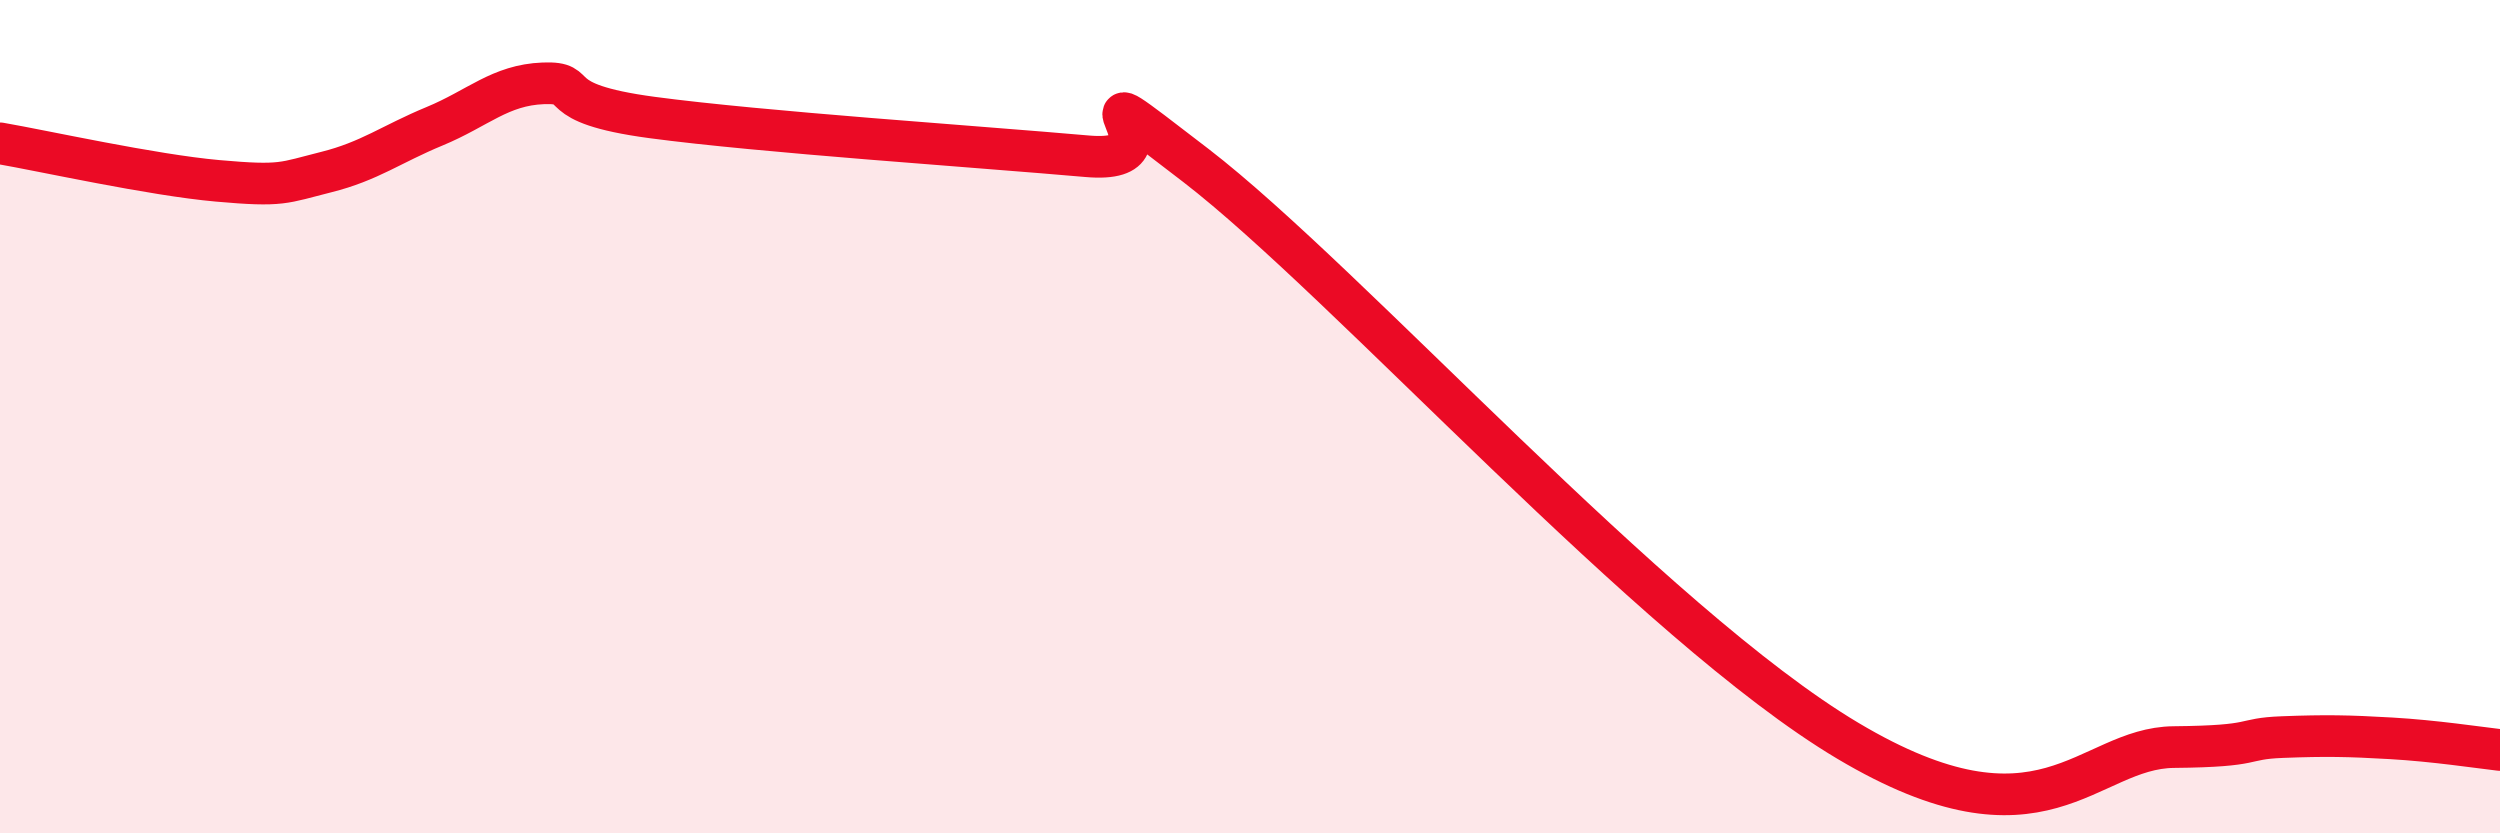 
    <svg width="60" height="20" viewBox="0 0 60 20" xmlns="http://www.w3.org/2000/svg">
      <path
        d="M 0,3.44 C 1.04,3.62 3.65,4.2 5.22,4.34 C 6.79,4.48 6.79,4.39 7.83,4.13 C 8.87,3.87 9.39,3.46 10.43,3.03 C 11.47,2.6 12,2.04 13.04,2 C 14.08,1.96 13.04,2.47 15.65,2.82 C 18.26,3.17 23.48,3.52 26.09,3.75 C 28.7,3.98 25.05,1.16 28.7,3.97 C 32.35,6.78 39.66,14.99 44.35,17.78 C 49.04,20.57 50.08,17.95 52.17,17.93 C 54.26,17.91 53.74,17.73 54.78,17.69 C 55.82,17.65 56.35,17.66 57.39,17.72 C 58.43,17.78 59.48,17.94 60,18L60 20L0 20Z"
        fill="#EB0A25"
        opacity="0.1"
        stroke-linecap="round"
        stroke-linejoin="round"
      />
      <path
        d="M 0,3.44 C 1.04,3.62 3.65,4.2 5.22,4.34 C 6.79,4.48 6.79,4.39 7.83,4.13 C 8.87,3.87 9.39,3.46 10.43,3.03 C 11.47,2.6 12,2.04 13.04,2 C 14.08,1.96 13.04,2.47 15.65,2.82 C 18.26,3.17 23.48,3.52 26.09,3.75 C 28.7,3.98 25.05,1.16 28.7,3.97 C 32.35,6.78 39.66,14.99 44.35,17.78 C 49.04,20.57 50.08,17.95 52.17,17.93 C 54.26,17.91 53.74,17.73 54.78,17.69 C 55.82,17.65 56.35,17.66 57.39,17.72 C 58.43,17.78 59.48,17.94 60,18"
        stroke="#EB0A25"
        stroke-width="1"
        fill="none"
        stroke-linecap="round"
        stroke-linejoin="round"
      />
    </svg>
  
